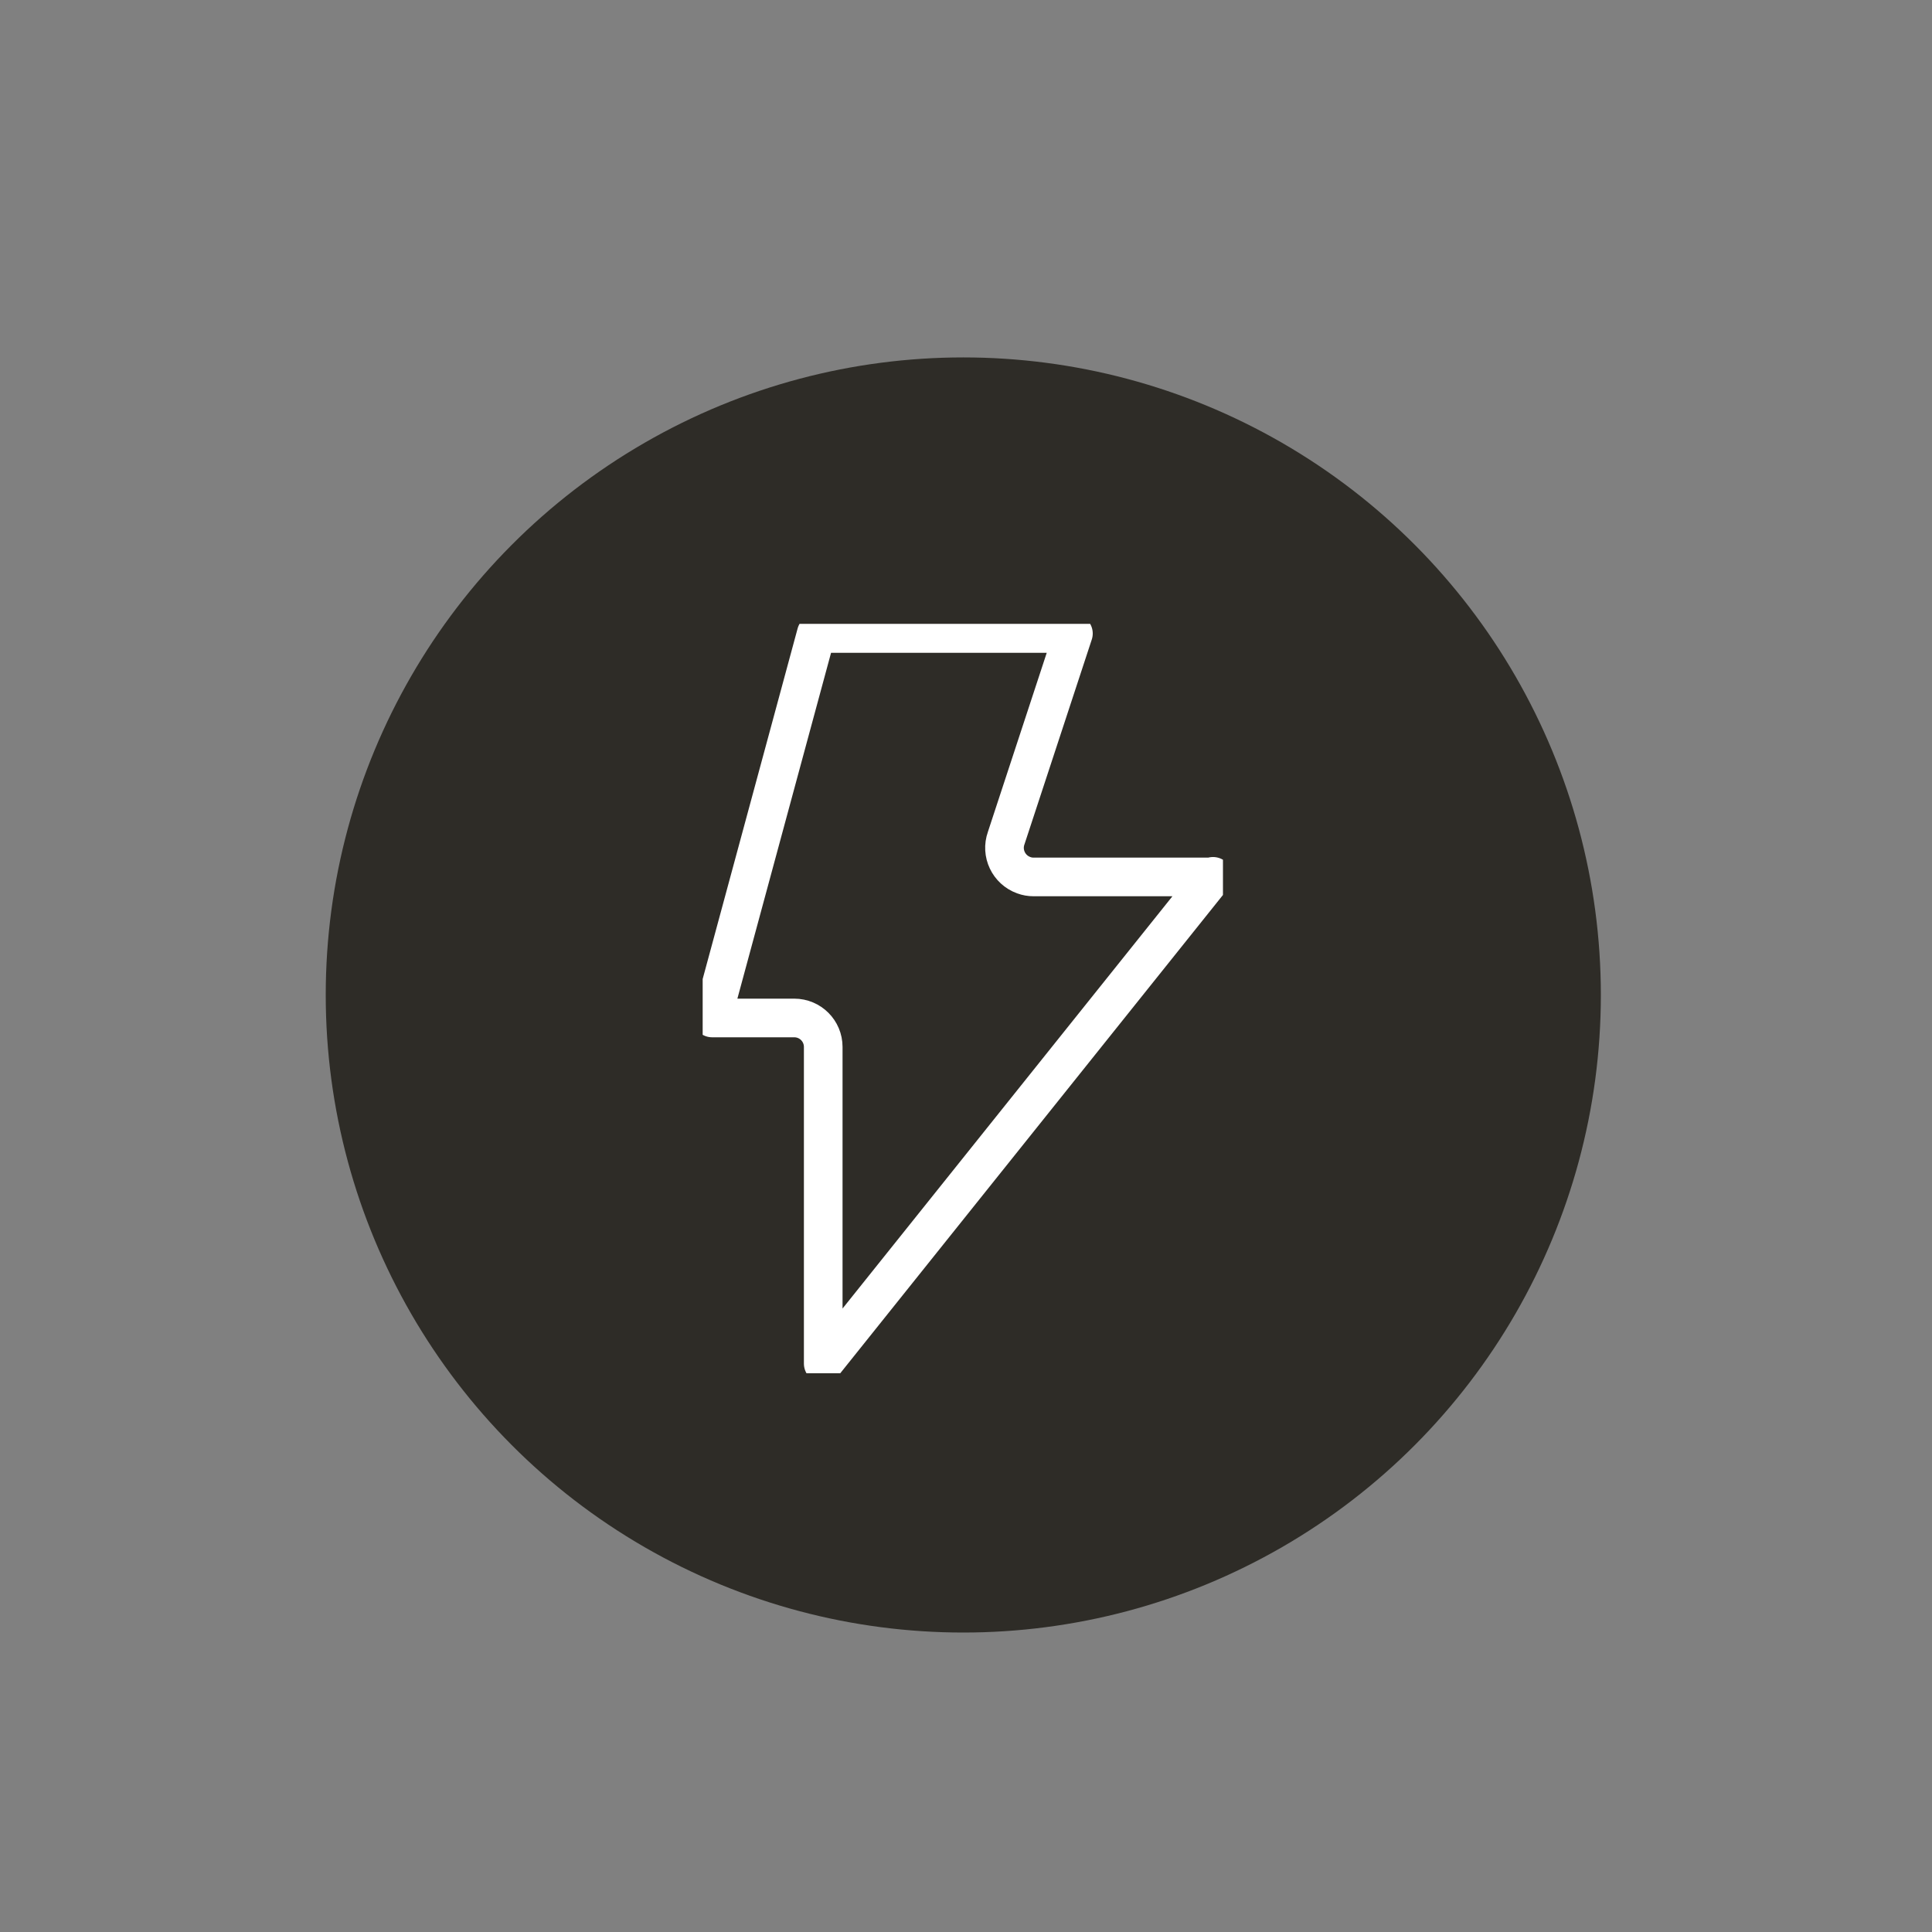 <?xml version="1.0" encoding="UTF-8"?><svg id="Calque_1" xmlns="http://www.w3.org/2000/svg" xmlns:xlink="http://www.w3.org/1999/xlink" viewBox="0 0 100 100"><rect x="0" y="0" width="100" height="100" fill="#808080" stroke="none"/><defs><style>.cls-1,.cls-2{fill:none;}.cls-3{clip-path:url(#clippath);}.cls-4{fill:#2e2c27;}.cls-2{stroke:#fff;stroke-linecap:round;stroke-linejoin:round;stroke-width:2px;}</style><clipPath id="clippath"><rect class="cls-1" x="36.37" y="32.29" width="26.93" height="38.79"/></clipPath></defs><circle id="Ellipse_9" class="cls-4" cx="49.86" cy="51.5" r="33"/><g id="Groupe_218"><g class="cls-3"><g id="Groupe_217"><path id="Tracé_395" class="cls-2" d="m62.79,45.36l-20.18,25.22v-16.39c0-.83-.67-1.5-1.5-1.5h-4.25l5.39-19.9h13.31l-3.48,10.59c-.28.78.13,1.64.91,1.92,0,0,0,0,0,0,.16.06.33.09.51.09h9.28v-.03Z"/></g></g></g></svg>